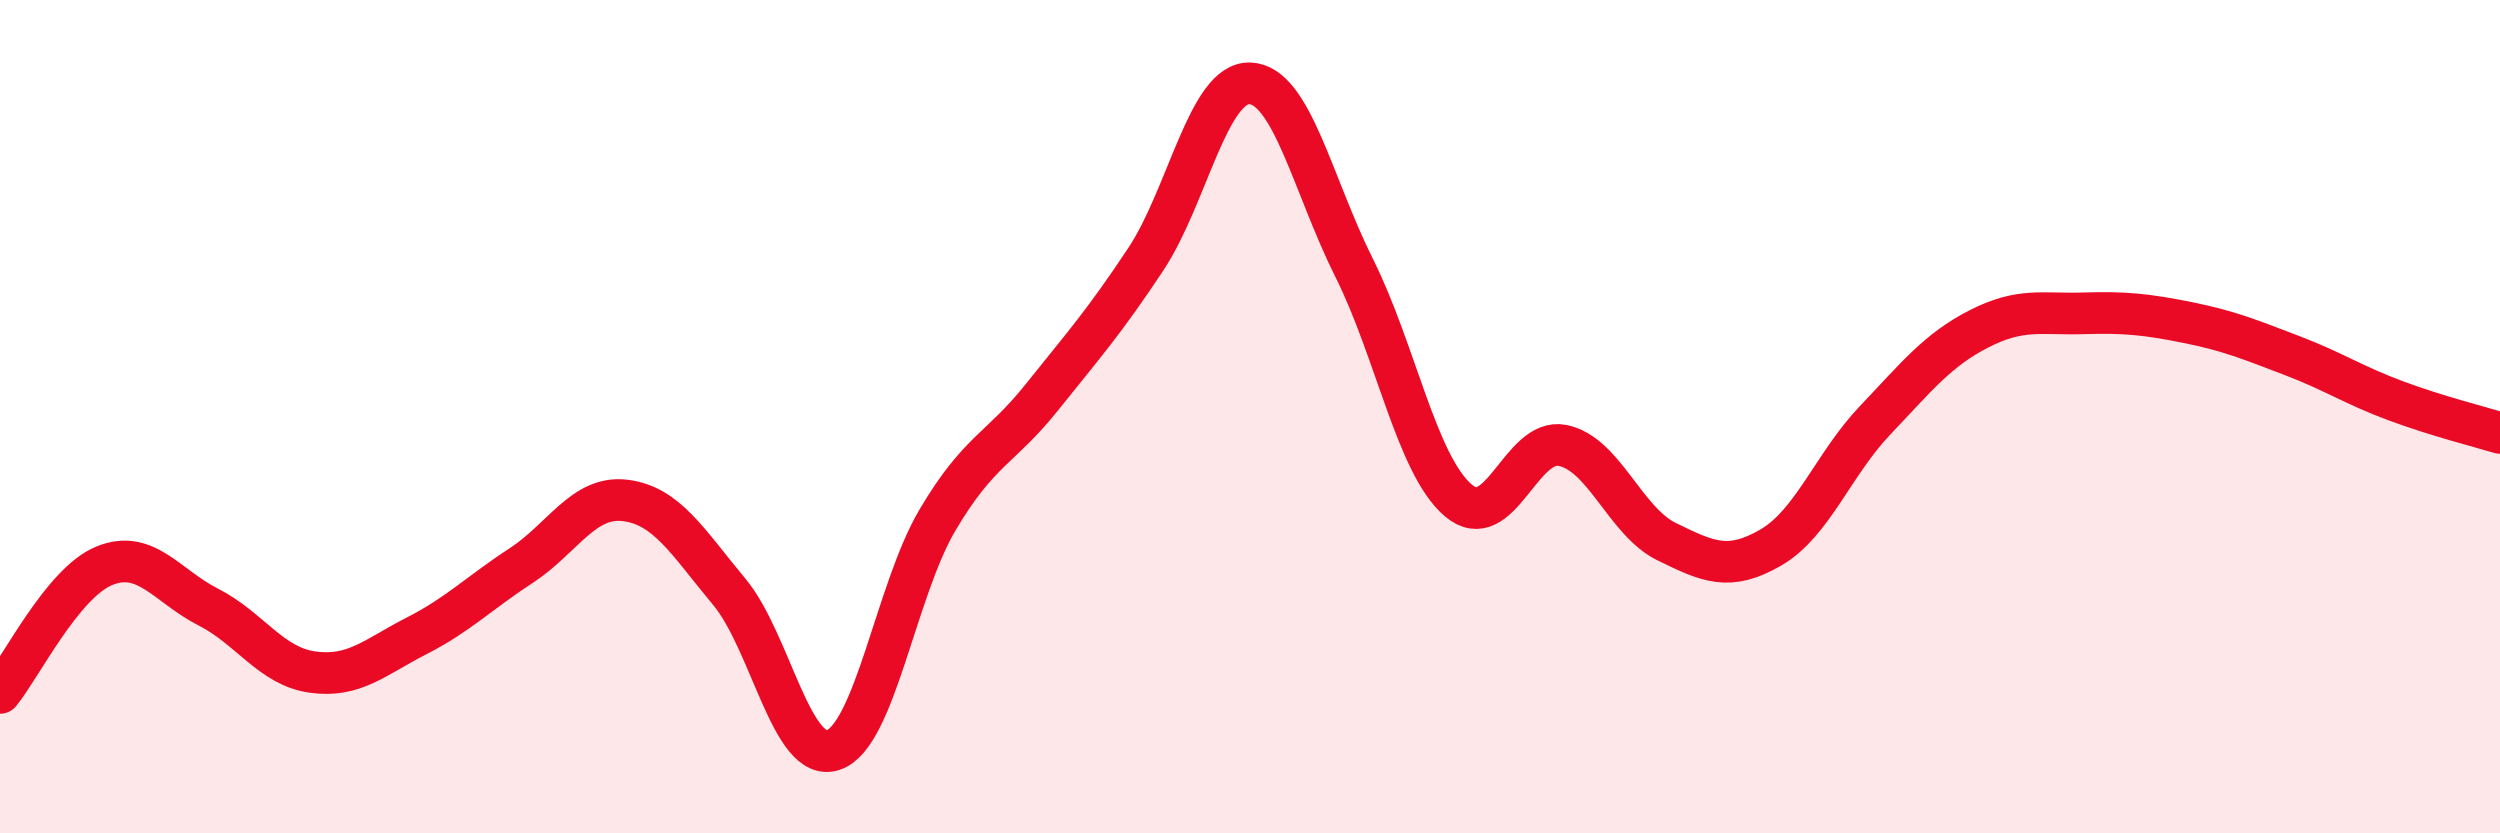 
    <svg width="60" height="20" viewBox="0 0 60 20" xmlns="http://www.w3.org/2000/svg">
      <path
        d="M 0,16.63 C 0.5,16.02 1.5,13.99 2.5,13.58 C 3.5,13.17 4,14.06 5,14.57 C 6,15.08 6.5,15.99 7.5,16.13 C 8.5,16.27 9,15.77 10,15.26 C 11,14.75 11.5,14.23 12.5,13.58 C 13.5,12.93 14,11.89 15,12.01 C 16,12.13 16.5,13 17.5,14.2 C 18.5,15.4 19,18.34 20,18 C 21,17.66 21.5,14.17 22.5,12.48 C 23.5,10.79 24,10.79 25,9.54 C 26,8.29 26.5,7.73 27.5,6.22 C 28.5,4.71 29,1.96 30,2 C 31,2.04 31.5,4.43 32.5,6.43 C 33.5,8.43 34,11.16 35,12.01 C 36,12.86 36.5,10.49 37.5,10.69 C 38.5,10.89 39,12.51 40,13 C 41,13.49 41.5,13.72 42.5,13.14 C 43.5,12.56 44,11.14 45,10.09 C 46,9.04 46.5,8.4 47.5,7.89 C 48.5,7.38 49,7.55 50,7.52 C 51,7.49 51.5,7.54 52.5,7.74 C 53.5,7.94 54,8.15 55,8.53 C 56,8.91 56.5,9.25 57.5,9.62 C 58.5,9.99 59.5,10.24 60,10.39L60 20L0 20Z"
        fill="#EB0A25"
        opacity="0.1"
        stroke-linecap="round"
        stroke-linejoin="round"
      />
      <path
        d="M 0,16.63 C 0.5,16.02 1.5,13.99 2.5,13.58 C 3.5,13.17 4,14.06 5,14.57 C 6,15.08 6.5,15.99 7.5,16.13 C 8.5,16.27 9,15.77 10,15.26 C 11,14.75 11.5,14.23 12.5,13.58 C 13.5,12.93 14,11.89 15,12.01 C 16,12.13 16.5,13 17.5,14.2 C 18.5,15.4 19,18.34 20,18 C 21,17.66 21.5,14.17 22.5,12.48 C 23.5,10.79 24,10.79 25,9.54 C 26,8.29 26.5,7.73 27.5,6.22 C 28.5,4.71 29,1.96 30,2 C 31,2.04 31.5,4.43 32.5,6.43 C 33.5,8.43 34,11.16 35,12.01 C 36,12.86 36.5,10.49 37.5,10.69 C 38.5,10.89 39,12.51 40,13 C 41,13.49 41.5,13.72 42.5,13.14 C 43.5,12.56 44,11.14 45,10.09 C 46,9.04 46.5,8.4 47.5,7.89 C 48.5,7.38 49,7.55 50,7.52 C 51,7.49 51.5,7.54 52.5,7.74 C 53.5,7.94 54,8.15 55,8.53 C 56,8.91 56.5,9.25 57.5,9.62 C 58.5,9.99 59.5,10.24 60,10.39"
        stroke="#EB0A25"
        stroke-width="1"
        fill="none"
        stroke-linecap="round"
        stroke-linejoin="round"
      />
    </svg>
  